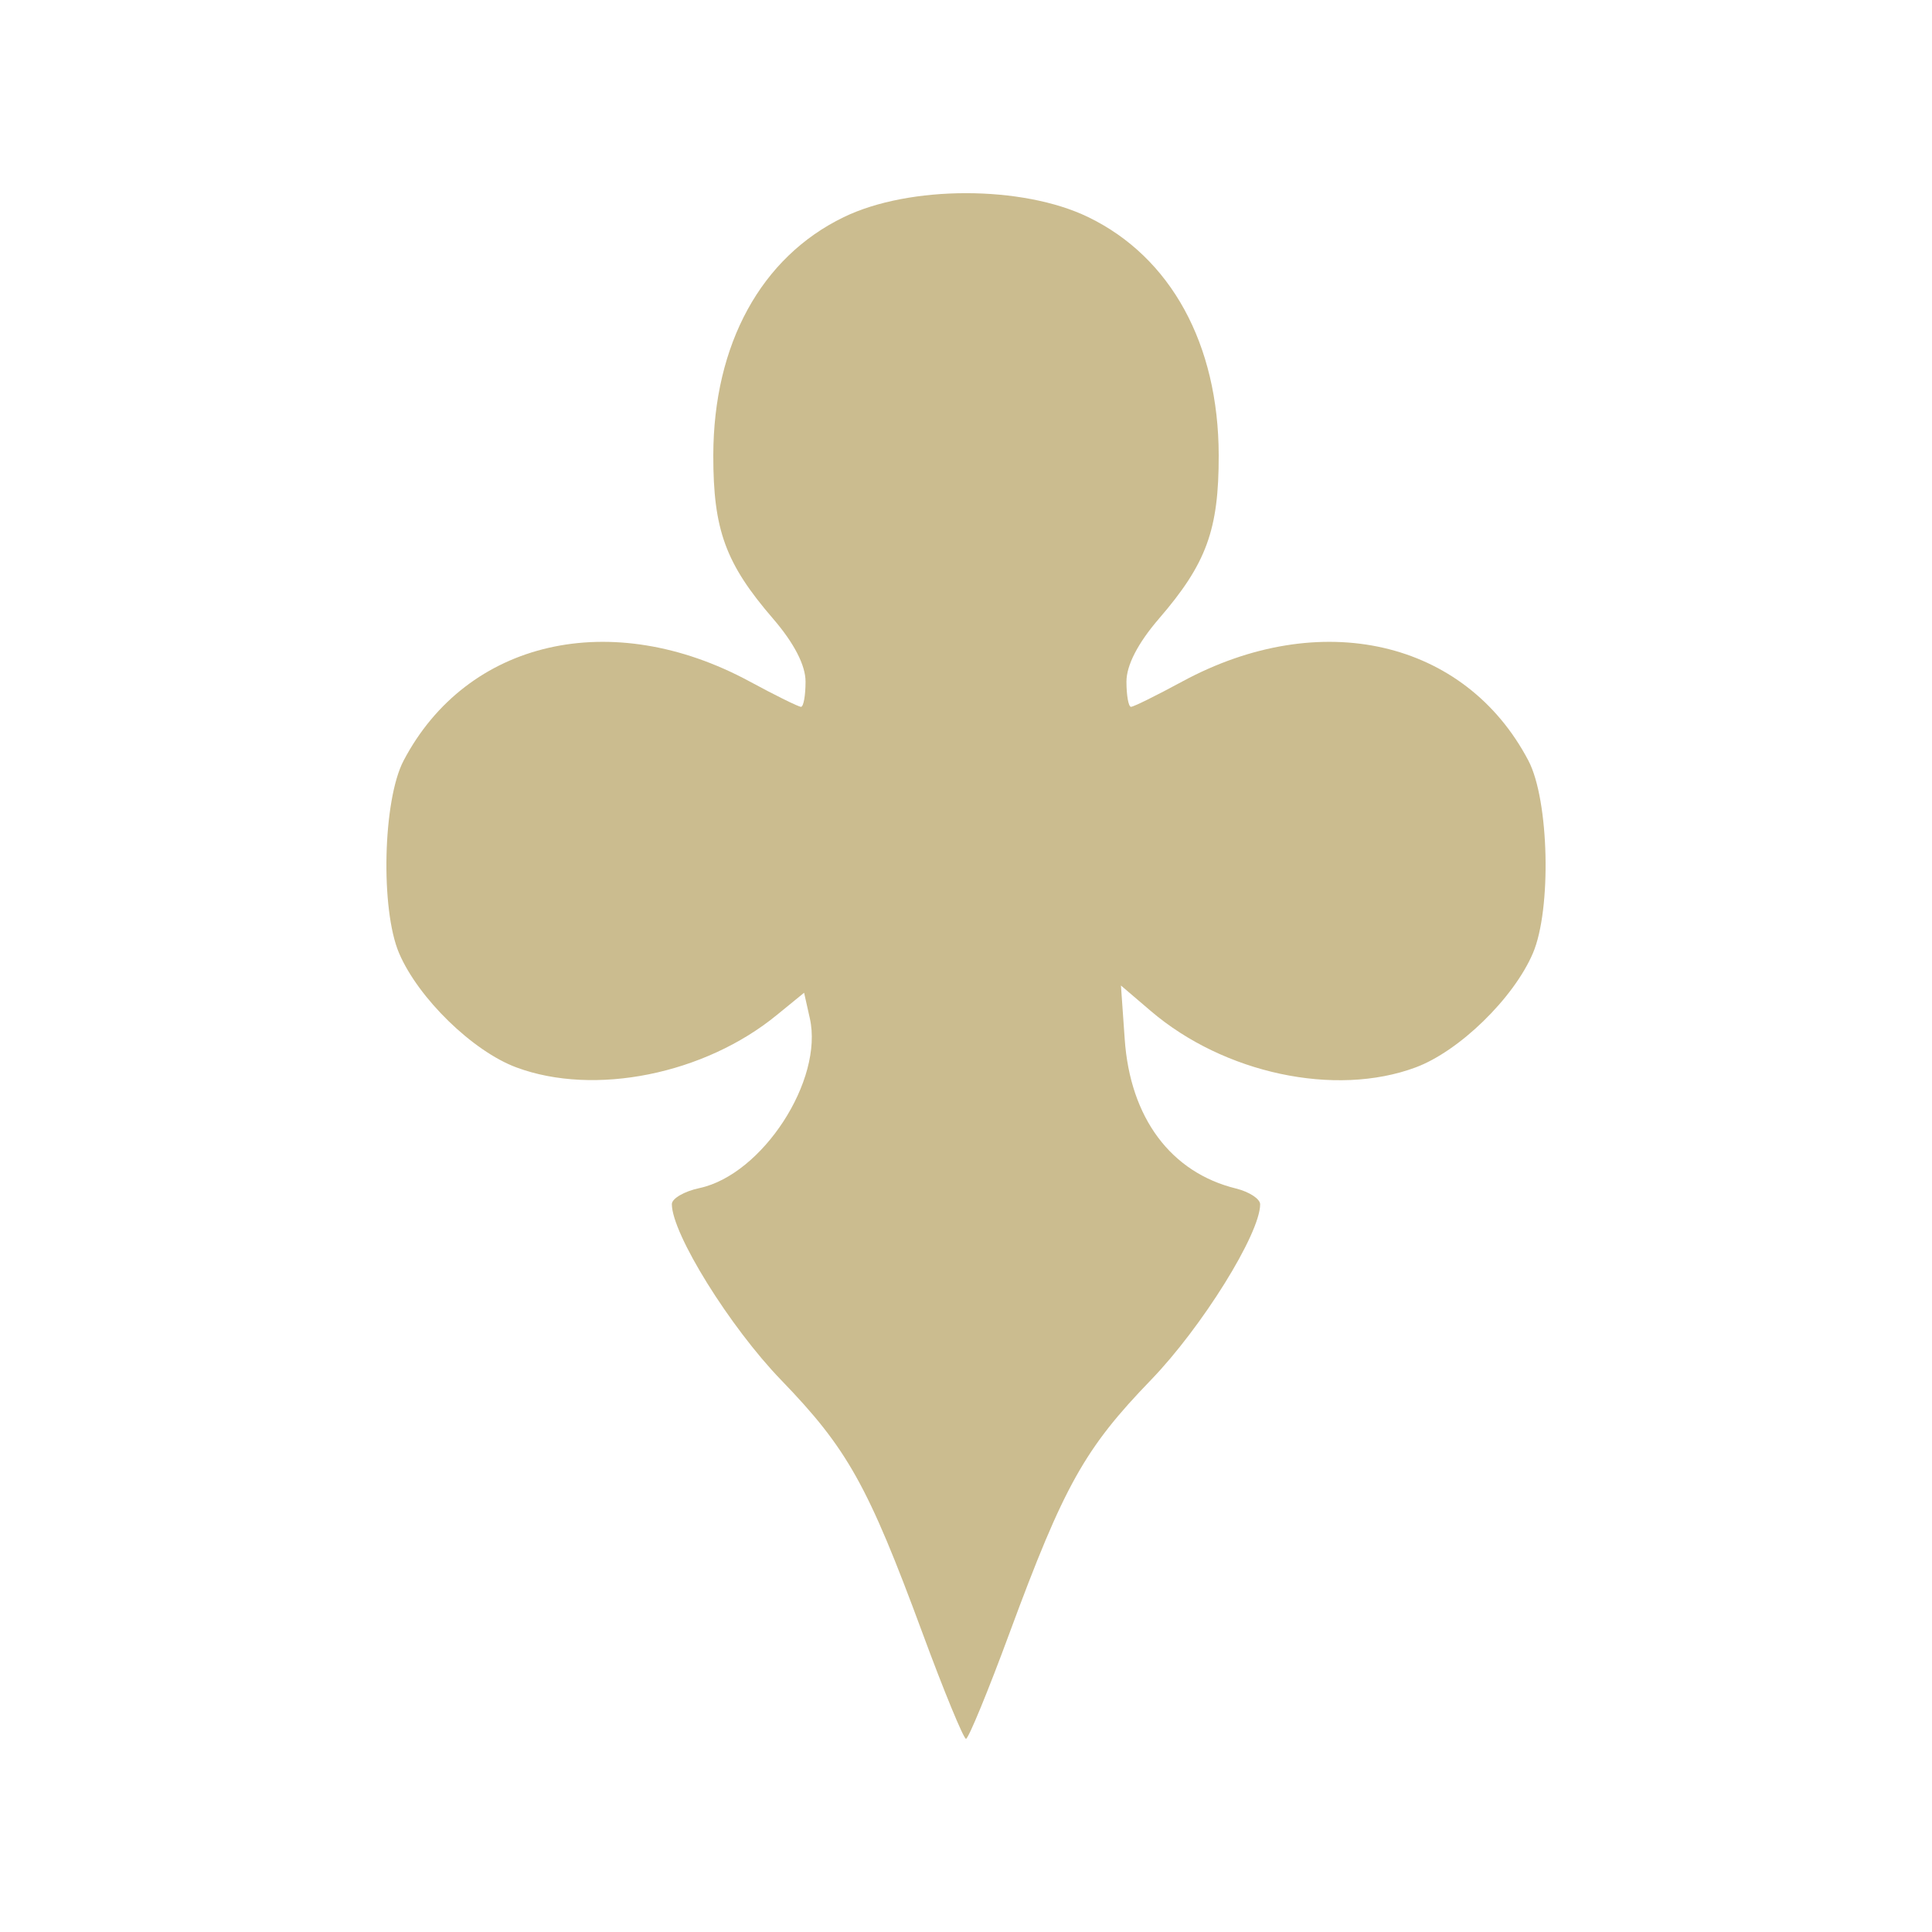 <svg width="20" height="20" viewBox="0 0 20 20" fill="none" xmlns="http://www.w3.org/2000/svg">
<path fill-rule="evenodd" clip-rule="evenodd" d="M11.266 2.248C12.121 2.662 12.614 3.563 12.616 4.713C12.617 5.484 12.49 5.834 11.997 6.405C11.779 6.658 11.661 6.887 11.661 7.056C11.661 7.199 11.682 7.317 11.708 7.317C11.735 7.317 11.973 7.199 12.239 7.055C13.668 6.282 15.166 6.625 15.822 7.874C16.037 8.283 16.063 9.415 15.868 9.869C15.668 10.335 15.106 10.882 14.654 11.05C13.823 11.359 12.67 11.113 11.912 10.465L11.604 10.202L11.643 10.757C11.699 11.573 12.122 12.139 12.797 12.304C12.933 12.338 13.045 12.411 13.045 12.467C13.045 12.771 12.442 13.74 11.913 14.287C11.228 14.996 11.015 15.377 10.452 16.901C10.229 17.506 10.025 18 10 18C9.975 18 9.771 17.506 9.548 16.901C8.985 15.377 8.772 14.996 8.087 14.287C7.556 13.738 6.955 12.771 6.955 12.465C6.955 12.407 7.084 12.332 7.241 12.299C7.893 12.159 8.528 11.181 8.383 10.54L8.324 10.277L8.042 10.507C7.293 11.121 6.154 11.35 5.346 11.05C4.894 10.882 4.332 10.335 4.132 9.869C3.937 9.415 3.963 8.283 4.178 7.874C4.834 6.625 6.332 6.282 7.761 7.055C8.027 7.199 8.266 7.317 8.292 7.317C8.318 7.317 8.339 7.199 8.339 7.056C8.339 6.887 8.221 6.658 8.003 6.405C7.51 5.834 7.383 5.484 7.384 4.713C7.386 3.563 7.879 2.662 8.734 2.248C9.415 1.917 10.585 1.917 11.266 2.248Z" fill="#CBBC8F"/>
</svg>
